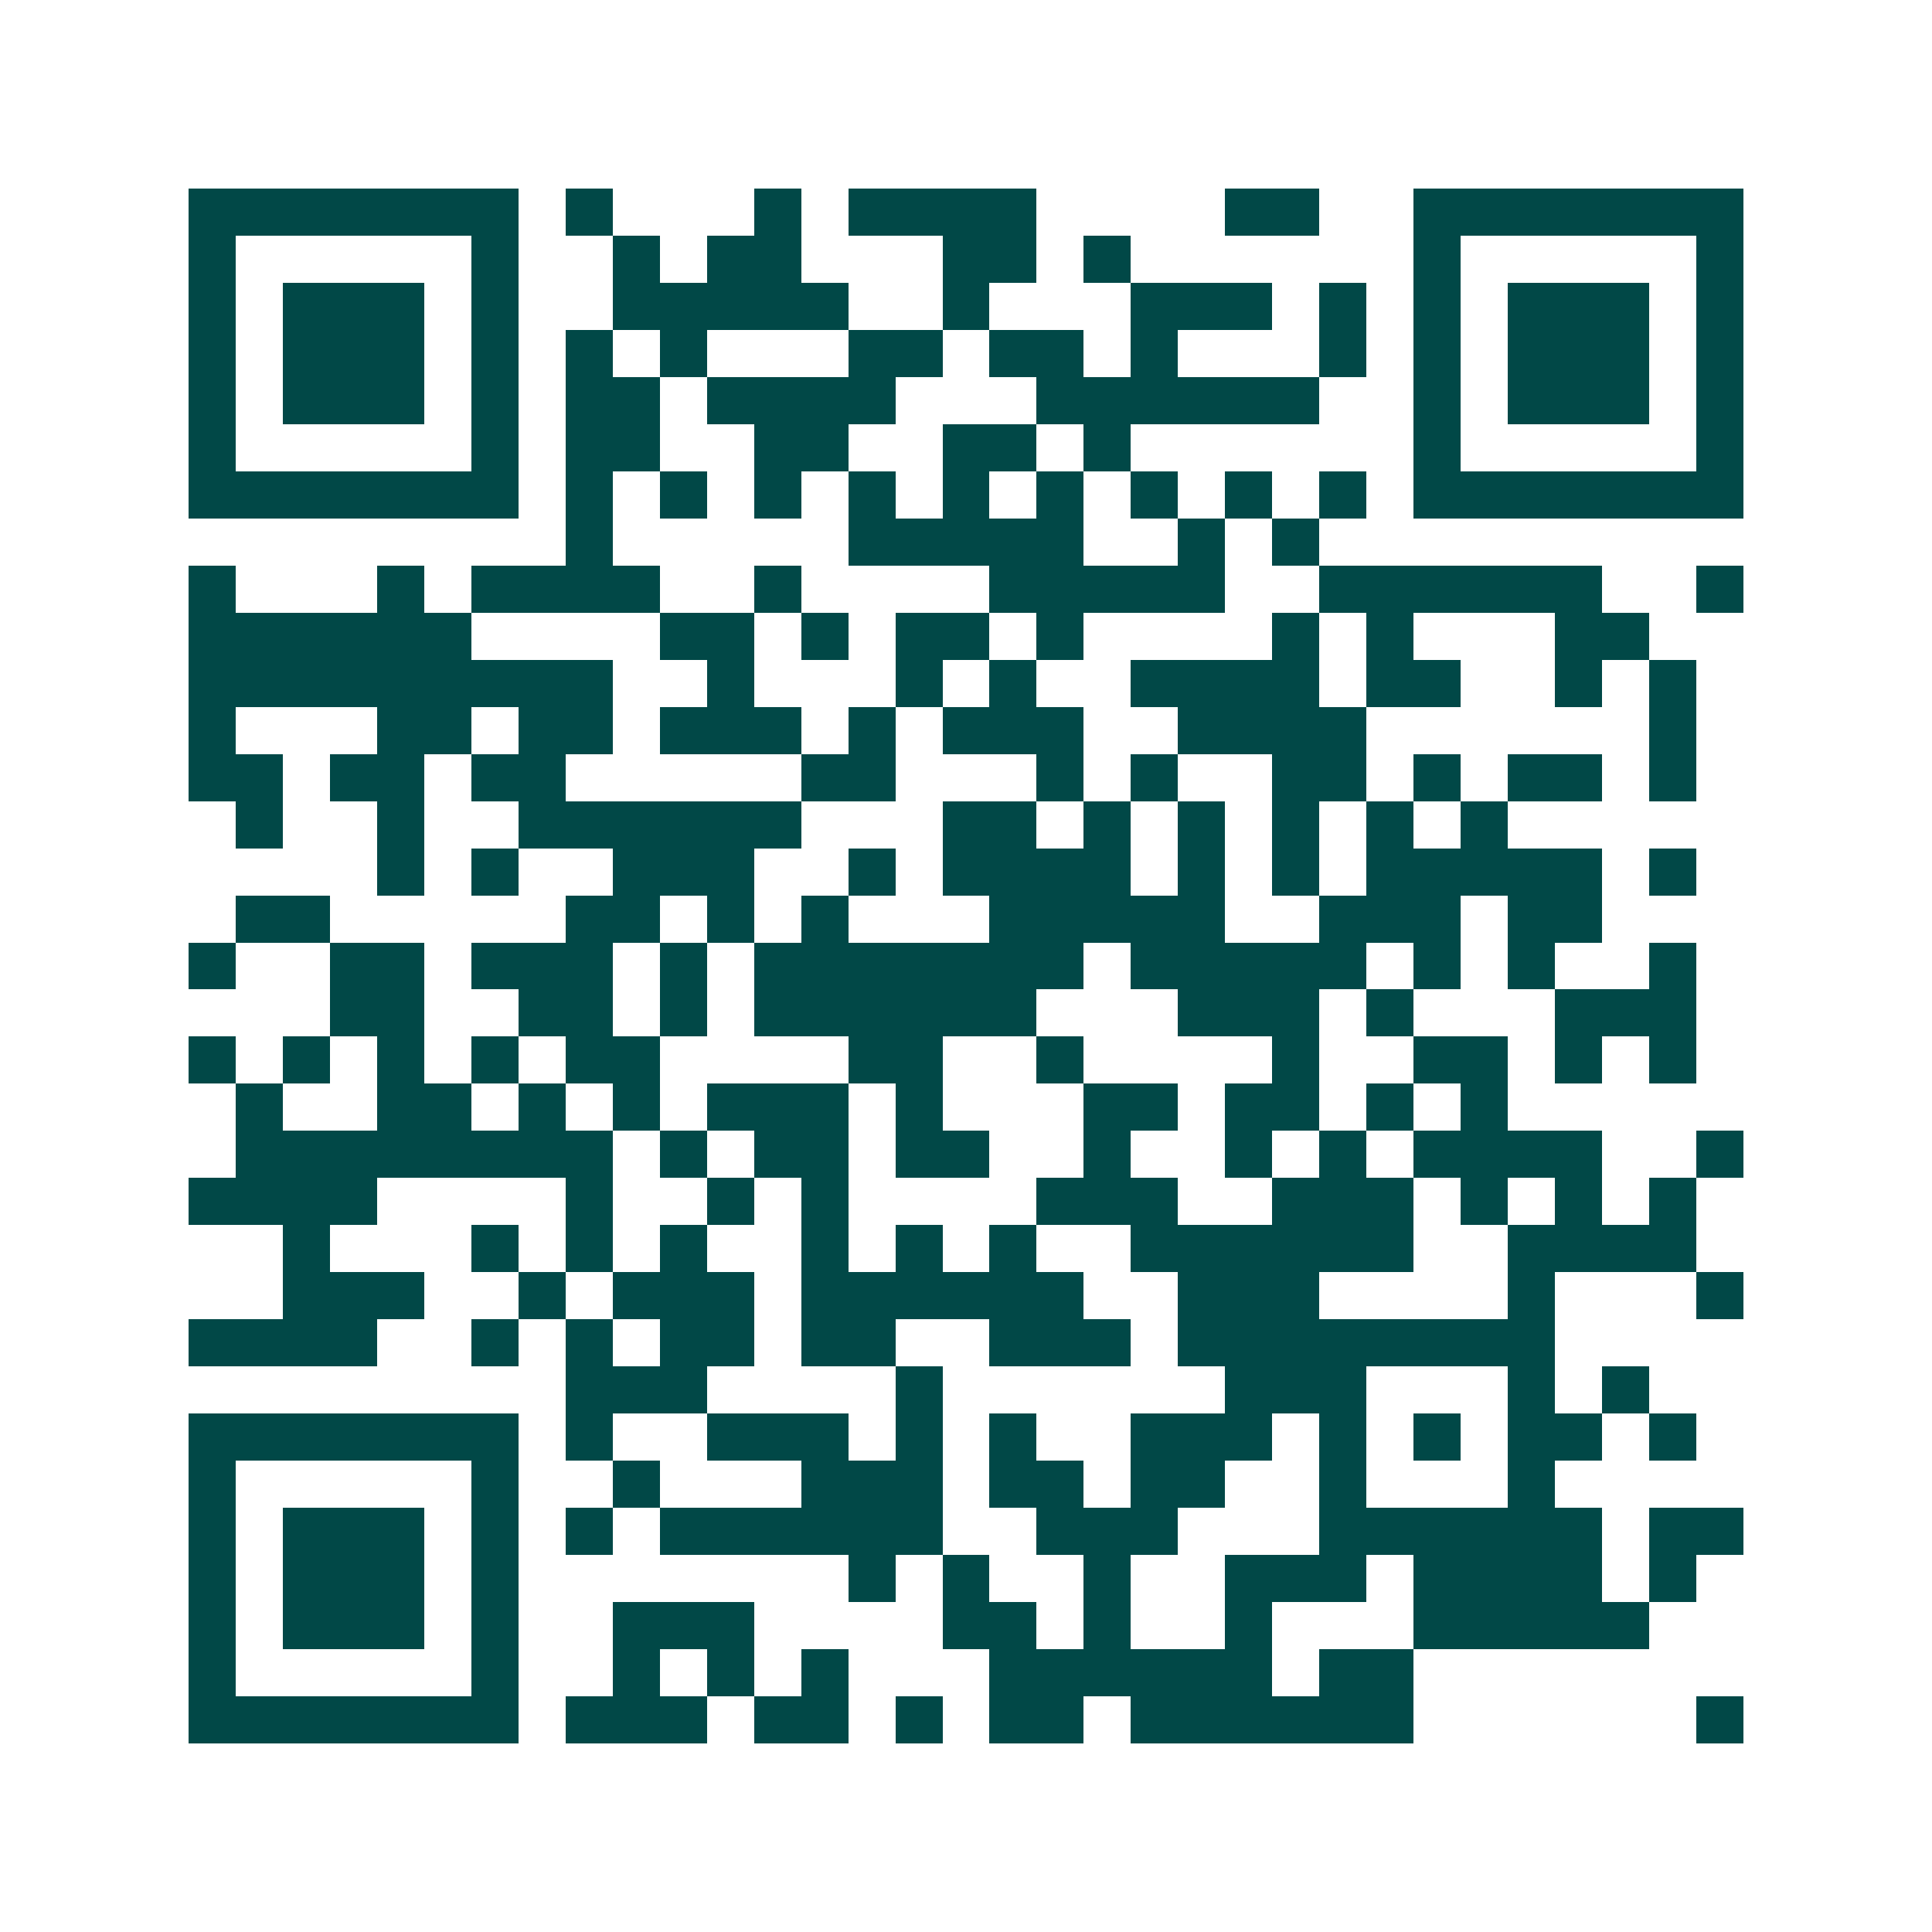 <svg xmlns="http://www.w3.org/2000/svg" width="200" height="200" viewBox="0 0 41 41" shape-rendering="crispEdges"><path fill="#ffffff" d="M0 0h41v41H0z"/><path stroke="#014847" d="M4 4.5h7m1 0h1m3 0h1m1 0h4m4 0h2m2 0h7M4 5.5h1m5 0h1m2 0h1m1 0h2m3 0h2m1 0h1m6 0h1m5 0h1M4 6.5h1m1 0h3m1 0h1m2 0h5m2 0h1m3 0h3m1 0h1m1 0h1m1 0h3m1 0h1M4 7.5h1m1 0h3m1 0h1m1 0h1m1 0h1m3 0h2m1 0h2m1 0h1m3 0h1m1 0h1m1 0h3m1 0h1M4 8.5h1m1 0h3m1 0h1m1 0h2m1 0h4m3 0h6m2 0h1m1 0h3m1 0h1M4 9.5h1m5 0h1m1 0h2m2 0h2m2 0h2m1 0h1m6 0h1m5 0h1M4 10.5h7m1 0h1m1 0h1m1 0h1m1 0h1m1 0h1m1 0h1m1 0h1m1 0h1m1 0h1m1 0h7M12 11.5h1m5 0h5m2 0h1m1 0h1M4 12.5h1m3 0h1m1 0h4m2 0h1m4 0h5m2 0h6m2 0h1M4 13.5h6m4 0h2m1 0h1m1 0h2m1 0h1m4 0h1m1 0h1m3 0h2M4 14.5h9m2 0h1m3 0h1m1 0h1m2 0h4m1 0h2m2 0h1m1 0h1M4 15.5h1m3 0h2m1 0h2m1 0h3m1 0h1m1 0h3m2 0h4m6 0h1M4 16.5h2m1 0h2m1 0h2m5 0h2m3 0h1m1 0h1m2 0h2m1 0h1m1 0h2m1 0h1M5 17.5h1m2 0h1m2 0h6m3 0h2m1 0h1m1 0h1m1 0h1m1 0h1m1 0h1M8 18.5h1m1 0h1m2 0h3m2 0h1m1 0h4m1 0h1m1 0h1m1 0h5m1 0h1M5 19.5h2m5 0h2m1 0h1m1 0h1m3 0h5m2 0h3m1 0h2M4 20.5h1m2 0h2m1 0h3m1 0h1m1 0h7m1 0h5m1 0h1m1 0h1m2 0h1M7 21.5h2m2 0h2m1 0h1m1 0h6m3 0h3m1 0h1m3 0h3M4 22.5h1m1 0h1m1 0h1m1 0h1m1 0h2m4 0h2m2 0h1m4 0h1m2 0h2m1 0h1m1 0h1M5 23.5h1m2 0h2m1 0h1m1 0h1m1 0h3m1 0h1m3 0h2m1 0h2m1 0h1m1 0h1M5 24.5h8m1 0h1m1 0h2m1 0h2m2 0h1m2 0h1m1 0h1m1 0h4m2 0h1M4 25.5h4m4 0h1m2 0h1m1 0h1m4 0h3m2 0h3m1 0h1m1 0h1m1 0h1M6 26.5h1m3 0h1m1 0h1m1 0h1m2 0h1m1 0h1m1 0h1m2 0h6m2 0h4M6 27.5h3m2 0h1m1 0h3m1 0h6m2 0h3m4 0h1m3 0h1M4 28.5h4m2 0h1m1 0h1m1 0h2m1 0h2m2 0h3m1 0h8M12 29.5h3m4 0h1m6 0h3m3 0h1m1 0h1M4 30.5h7m1 0h1m2 0h3m1 0h1m1 0h1m2 0h3m1 0h1m1 0h1m1 0h2m1 0h1M4 31.5h1m5 0h1m2 0h1m3 0h3m1 0h2m1 0h2m2 0h1m3 0h1M4 32.5h1m1 0h3m1 0h1m1 0h1m1 0h6m2 0h3m3 0h6m1 0h2M4 33.5h1m1 0h3m1 0h1m7 0h1m1 0h1m2 0h1m2 0h3m1 0h4m1 0h1M4 34.5h1m1 0h3m1 0h1m2 0h3m4 0h2m1 0h1m2 0h1m3 0h5M4 35.5h1m5 0h1m2 0h1m1 0h1m1 0h1m3 0h6m1 0h2M4 36.5h7m1 0h3m1 0h2m1 0h1m1 0h2m1 0h6m6 0h1"/></svg>
